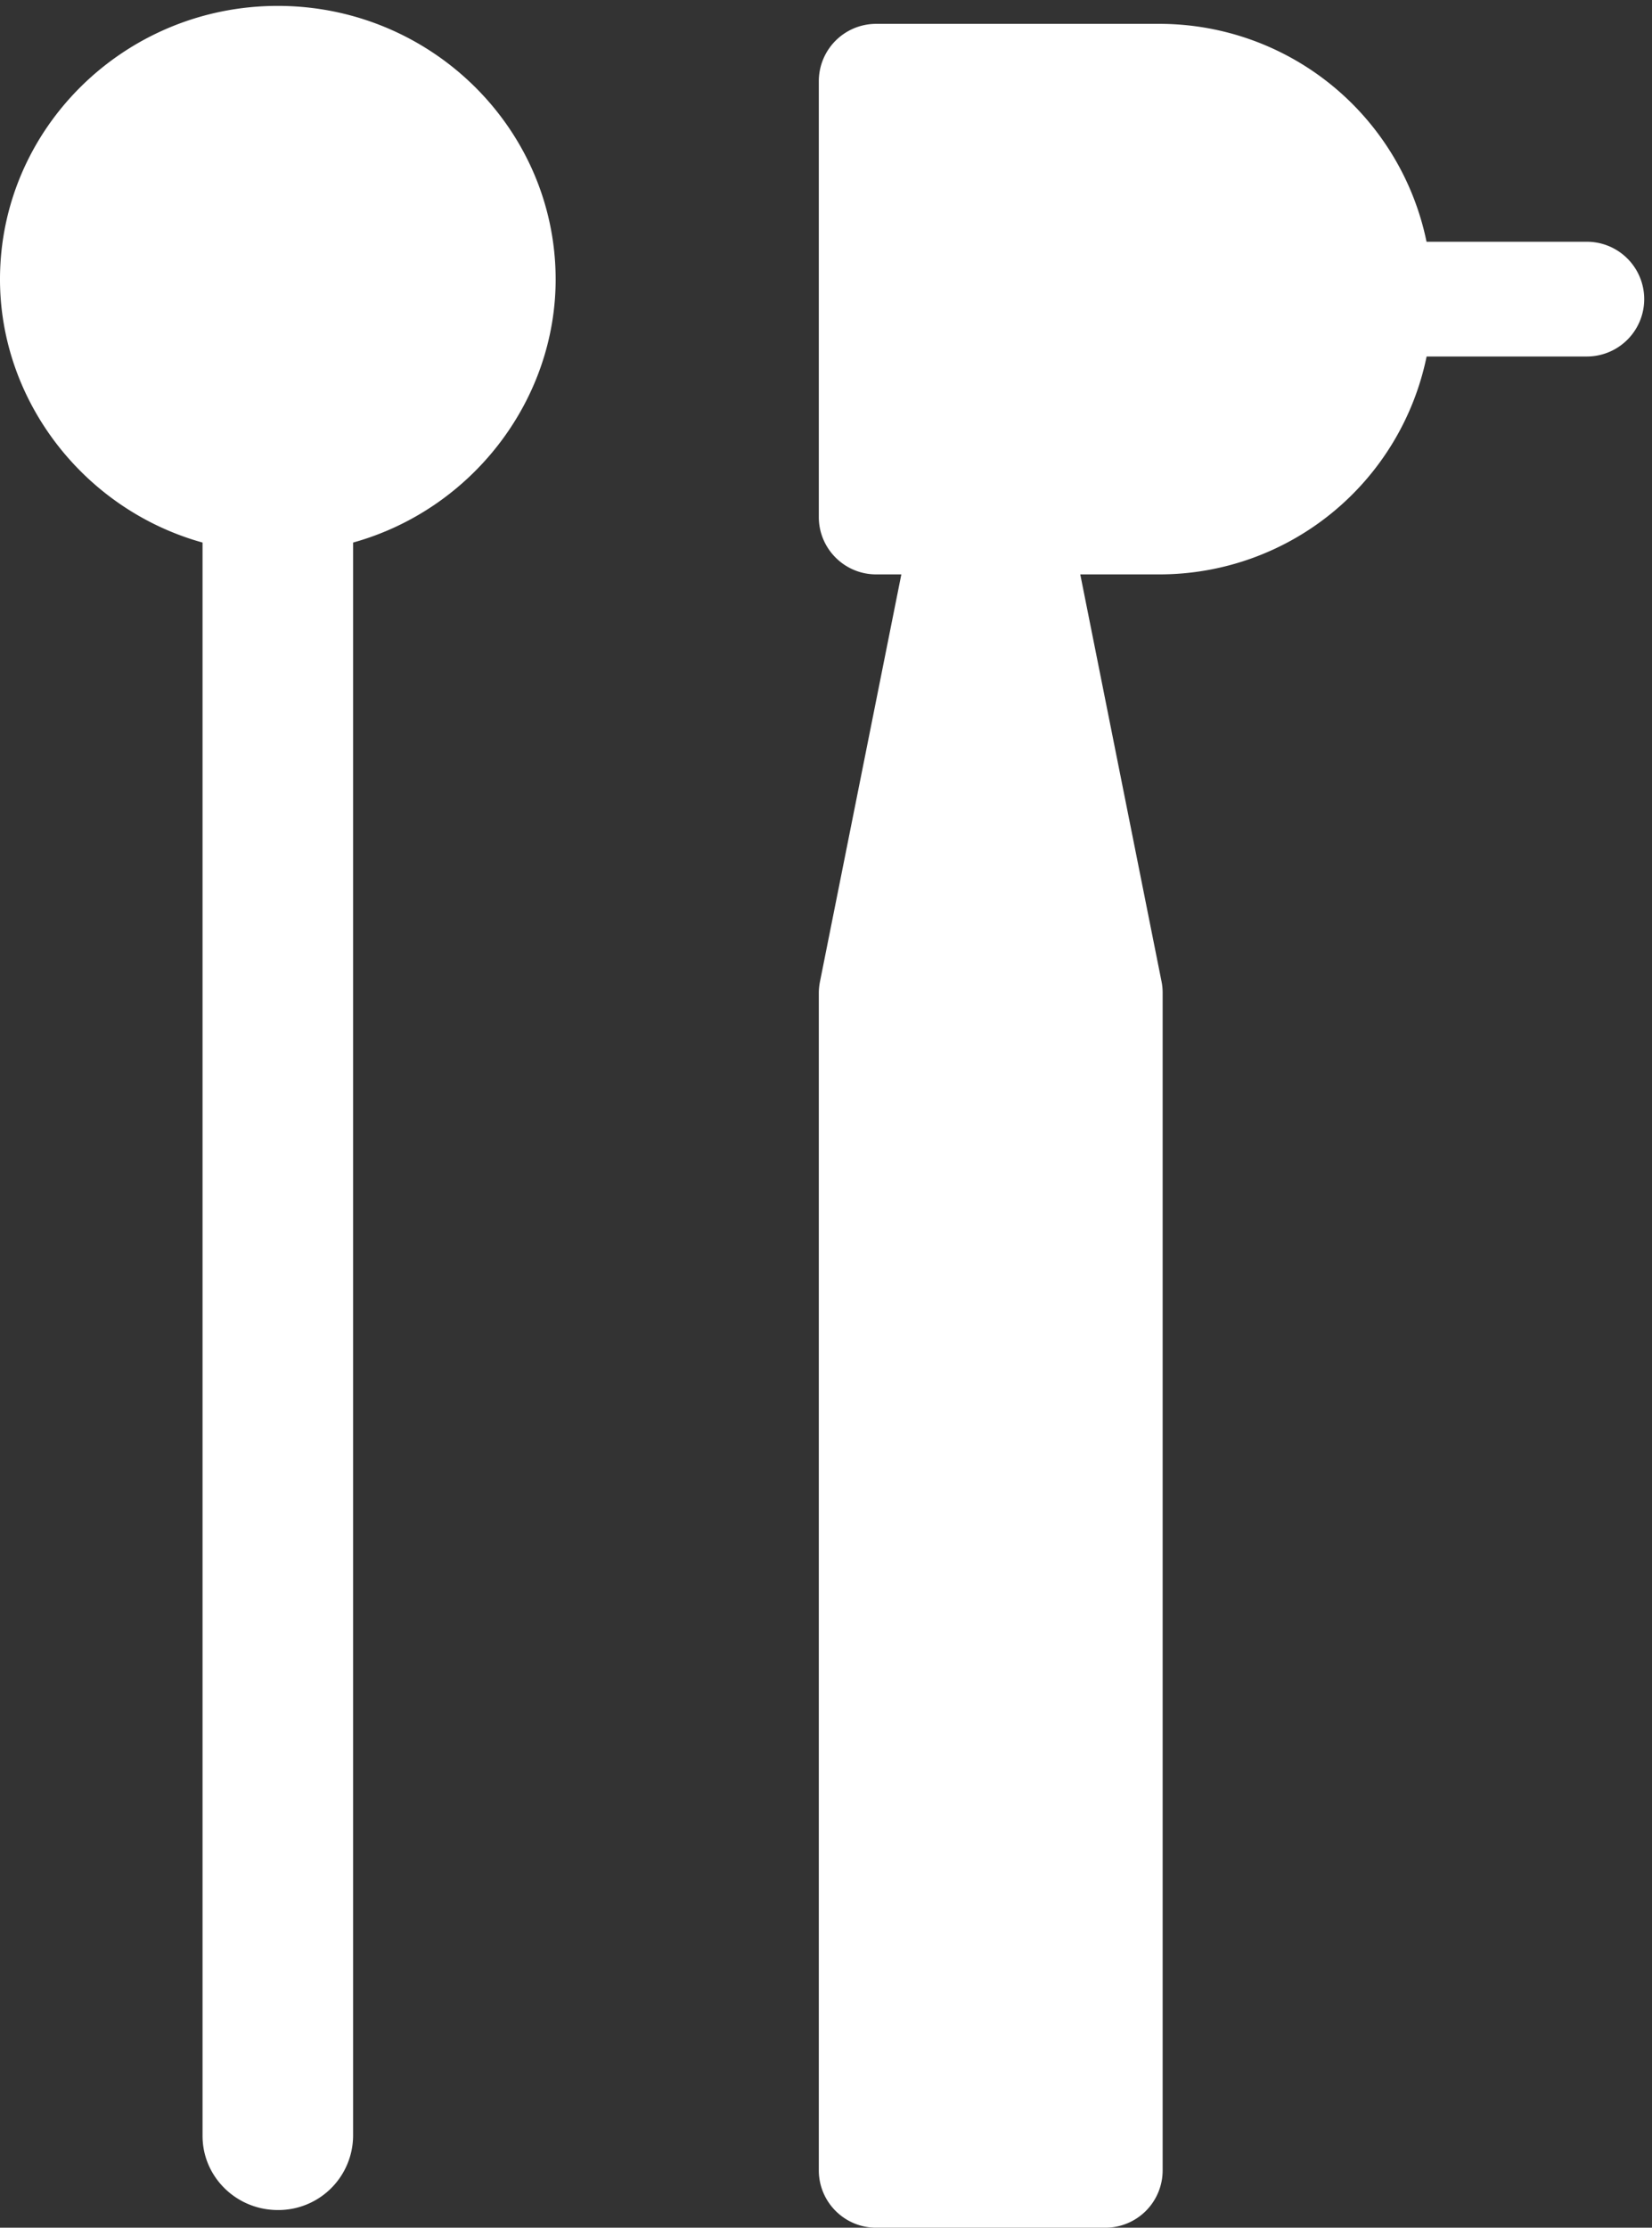 <svg width="23" height="31" viewBox="0 0 23 31" xmlns="http://www.w3.org/2000/svg"><rect x="0" y="0" width="23" height="31" fill="#333333" stroke="none"/><title>hospital-based-dentistry-icon</title><g fill="#FFF" fill-rule="evenodd"><path d="M3.867.082C1.735.082 0 1.789 0 3.887 0 5.583 1.174 7.093 2.82 7.55v22.173c0 .569.47 1.031 1.048 1.031a1.04 1.04 0 0 0 1.048-1.031V7.55c1.645-.457 2.82-1.967 2.82-3.663C7.735 1.79 6 .082 3.866.082m18.226 3.282h-2.231A3.797 3.797 0 0 0 16.148.332h-3.95a.798.798 0 0 0-.798.798v6.065c0 .44.357.798.798.798h.351l-1.133 5.668a.819.819 0 0 0-.016.157v16.384c0 .44.357.798.798.798h3.191a.798.798 0 0 0 .798-.798V13.818a.78.78 0 0 0-.015-.157L15.04 7.993h1.108a3.797 3.797 0 0 0 3.714-3.032h2.231a.798.798 0 0 0 0-1.597"/></g></svg>